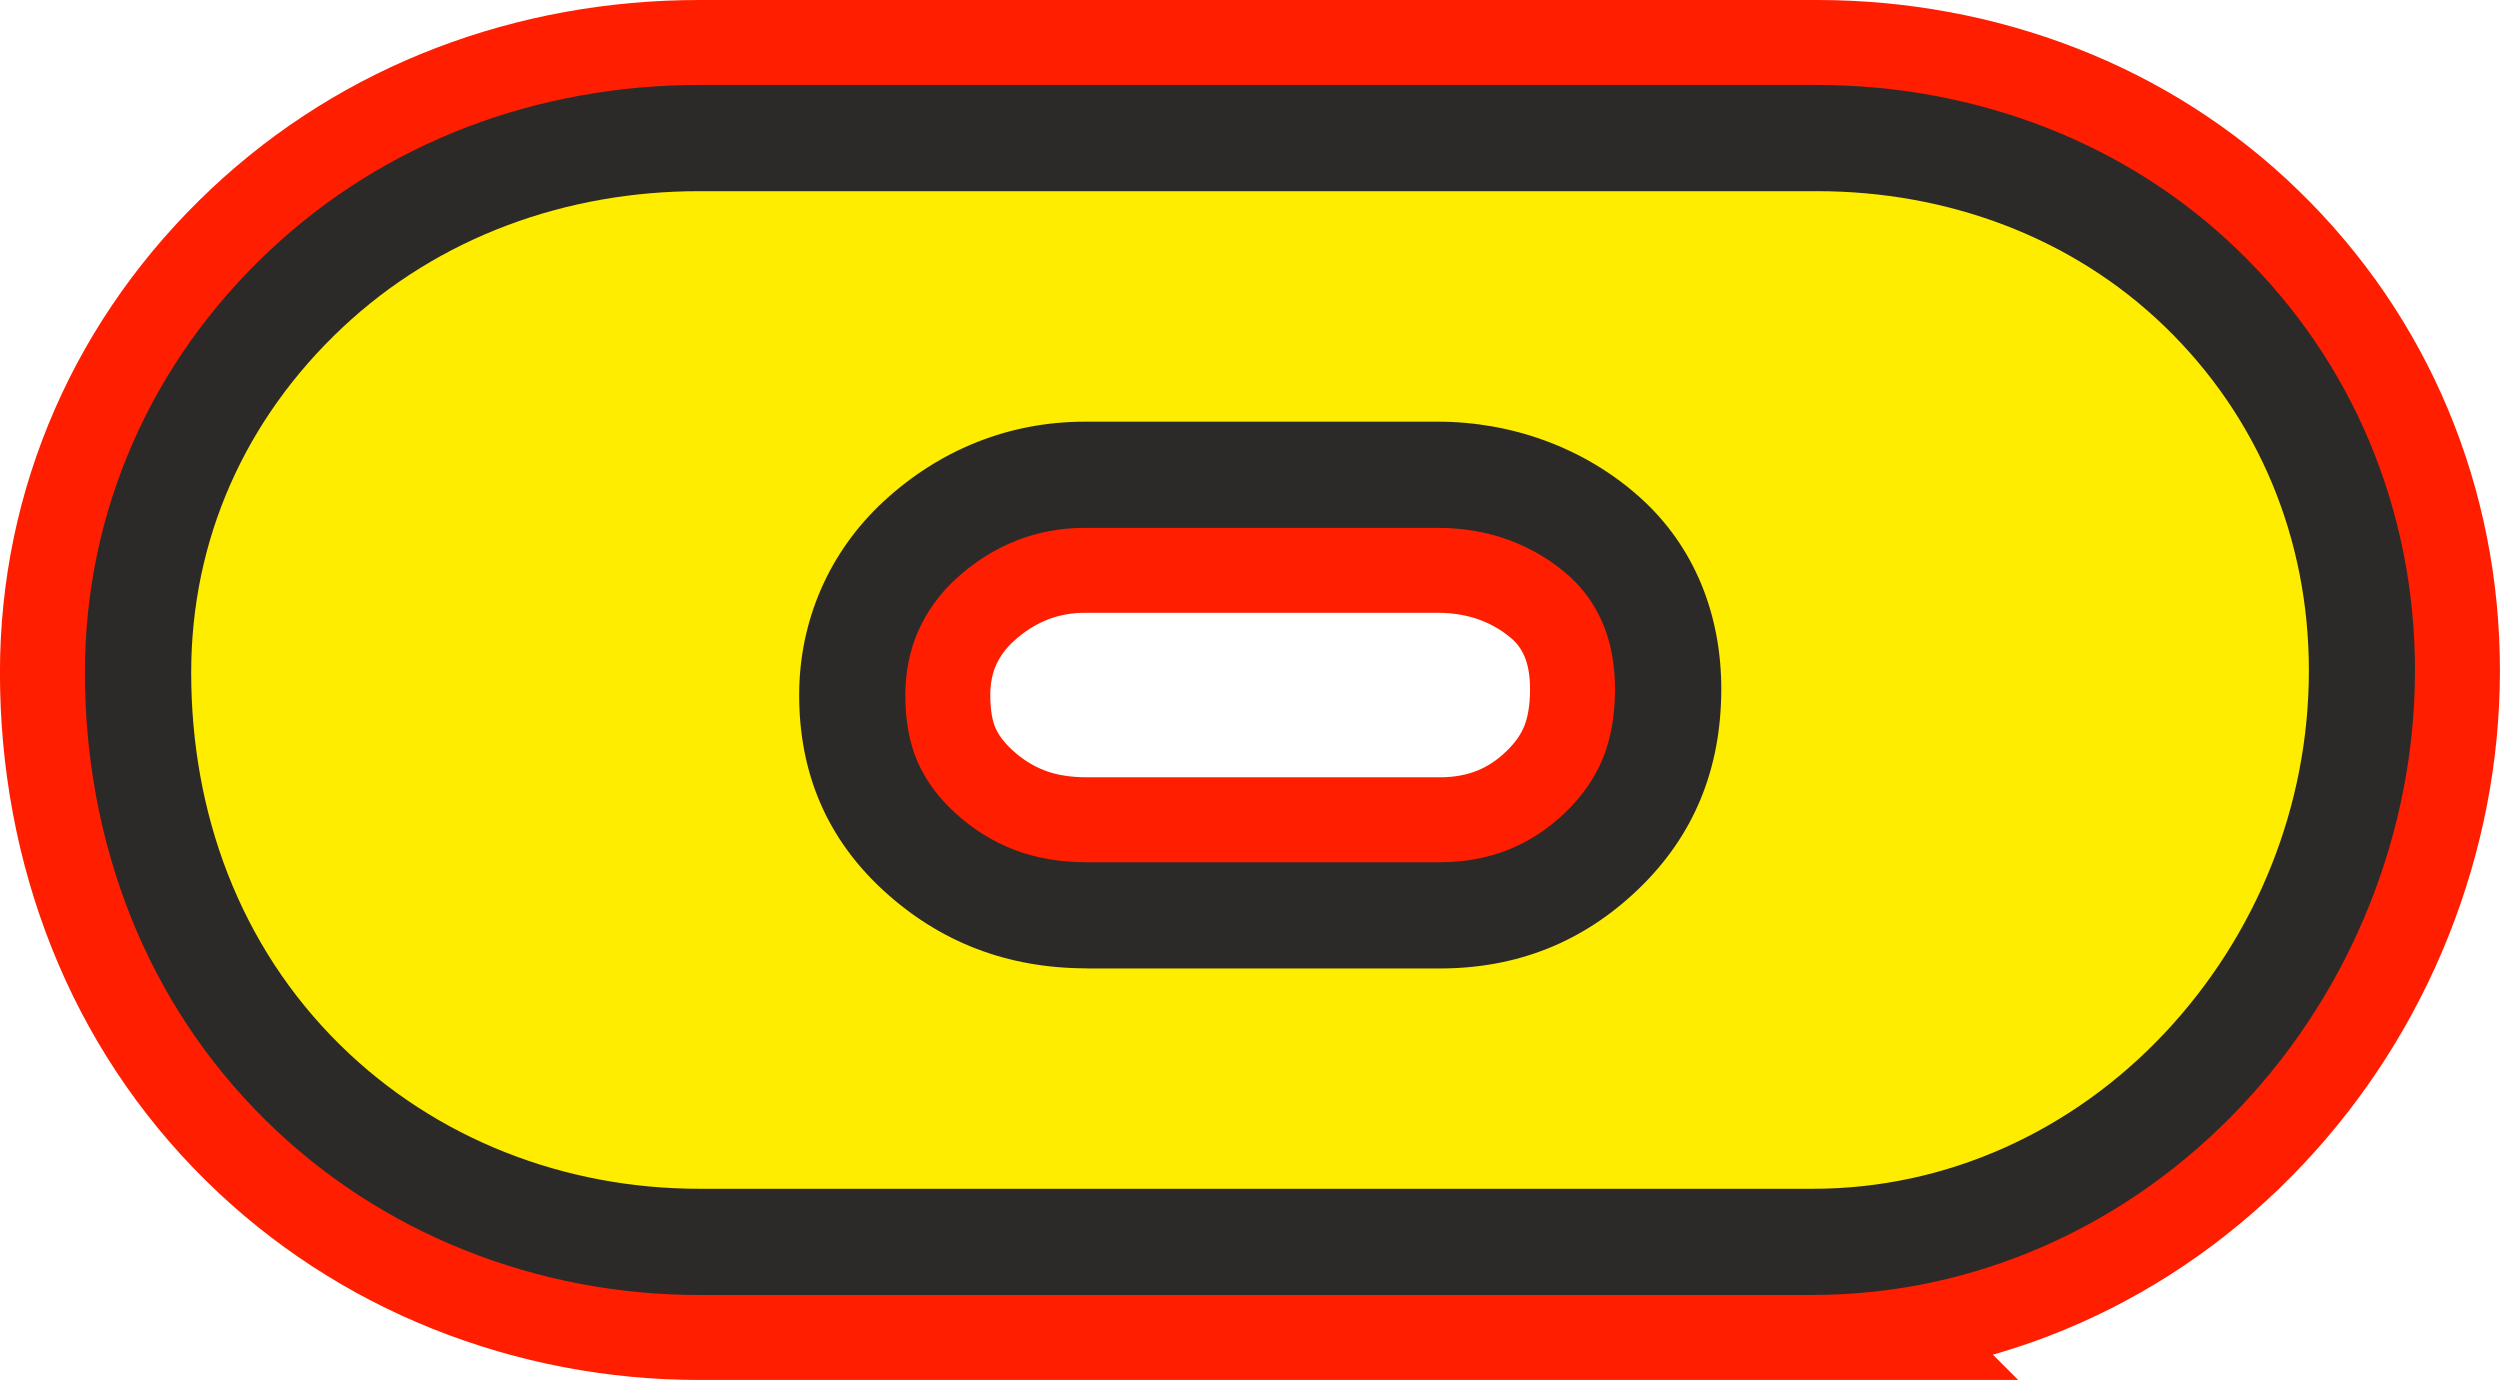 <?xml version="1.0" encoding="UTF-8"?> <!-- Creator: CorelDRAW 2020 (64-Bit) --> <svg xmlns="http://www.w3.org/2000/svg" xmlns:xlink="http://www.w3.org/1999/xlink" xmlns:xodm="http://www.corel.com/coreldraw/odm/2003" xml:space="preserve" width="58.846mm" height="32.482mm" style="shape-rendering:geometricPrecision; text-rendering:geometricPrecision; image-rendering:optimizeQuality; fill-rule:evenodd; clip-rule:evenodd" viewBox="0 0 419.63 231.63"> <defs> <style type="text/css"> <![CDATA[ .str0 {stroke:#FF1E00;stroke-width:28.52;stroke-miterlimit:22.926} .fil1 {fill:none;fill-rule:nonzero} .fil0 {fill:#999999} .fil2 {fill:#2B2A29;fill-rule:nonzero} .fil3 {fill:#FFED00;fill-rule:nonzero} ]]> </style> </defs> <rect class="fil0" x="-4001.29" y="-1328.43" width="2117.93" height="1497.53"></rect> <g id="Слой_x0020_1">  <g id="_1581761059568"> <g> <path class="fil1 str0" d="M304.33 217.37l-186.97 0c-13.56,0 -26.97,-2.56 -39.49,-7.58 -12.26,-4.91 -23.57,-12.18 -33.25,-21.72 -10.09,-9.94 -17.59,-21.5 -22.62,-34.06 -5.2,-13.01 -7.75,-26.94 -7.75,-41.11 0,-13.54 2.77,-26.52 8.02,-38.51 5.28,-12.06 13.03,-22.97 22.96,-32.31 9.77,-9.19 21,-16.1 33.08,-20.72 12.37,-4.74 25.61,-7.1 39.03,-7.1l187.66 0c13.16,0 26.23,2.38 38.45,7.15 11.85,4.62 22.86,11.52 32.33,20.71 9.63,9.33 17,20.21 21.98,32.11 5.02,12.01 7.6,24.96 7.6,38.33 0,13.47 -2.64,26.79 -7.62,39.28 -4.98,12.5 -12.27,24 -21.57,33.86 -9.43,10 -20.61,17.96 -32.89,23.38 -12.14,5.37 -25.34,8.28 -38.96,8.28zm-186.97 -35.66l186.97 0c8.63,0 16.97,-1.84 24.62,-5.22 7.96,-3.52 15.21,-8.68 21.33,-15.17 6.29,-6.67 11.18,-14.35 14.46,-22.58 3.25,-8.15 4.98,-17.03 4.98,-26.19 0,-8.73 -1.63,-17.08 -4.81,-24.68 -3.13,-7.49 -7.79,-14.36 -13.9,-20.27 -5.91,-5.73 -12.89,-10.08 -20.49,-13.05 -7.94,-3.09 -16.61,-4.64 -25.5,-4.64l-187.66 0c-9.17,0 -18.11,1.57 -26.36,4.73 -7.87,3.01 -15.14,7.46 -21.38,13.34 -6.44,6.06 -11.42,13.02 -14.74,20.61 -3.25,7.41 -4.96,15.6 -4.96,24.31 0,9.86 1.67,19.32 5.1,27.88 3.25,8.12 8.07,15.57 14.54,21.94 6.25,6.16 13.58,10.87 21.55,14.06 8.15,3.26 17.06,4.93 26.26,4.93zm65.06 -36.98l59.24 0c8.27,0 15.29,-2.78 21.06,-8.34 2.85,-2.74 4.94,-5.74 6.29,-9.01 1.38,-3.35 2.07,-7.26 2.07,-11.74 0,-4.02 -0.67,-7.77 -2.06,-11.02 -1.28,-3 -3.15,-5.71 -5.65,-7.94 -2.92,-2.61 -6.3,-4.61 -9.95,-5.98 -3.71,-1.39 -7.82,-2.1 -12.11,-2.1l-59.24 0c-4.06,0 -7.92,0.74 -11.49,2.15 -3.71,1.47 -7.14,3.65 -10.19,6.47 -2.75,2.54 -4.87,5.52 -6.29,8.76 -1.41,3.22 -2.14,6.84 -2.14,10.68 0,4.29 0.67,8 2.02,11.12 1.36,3.16 3.48,6.05 6.34,8.67 2.99,2.74 6.32,4.81 9.98,6.21 3.61,1.38 7.65,2.07 12.11,2.07zm59.24 35.66l-59.24 0c-8.78,0 -17.04,-1.48 -24.79,-4.44 -7.69,-2.94 -14.78,-7.38 -21.27,-13.31 -6.61,-6.05 -11.6,-12.98 -14.98,-20.78 -3.39,-7.84 -5.08,-16.24 -5.08,-25.18 0,-8.64 1.79,-17.07 5.21,-24.89 3.4,-7.78 8.38,-14.82 14.78,-20.73 6.33,-5.85 13.47,-10.37 21.2,-13.43 7.73,-3.06 15.99,-4.66 24.58,-4.66l59.24 0c8.28,0 16.6,1.51 24.5,4.47 7.73,2.89 14.95,7.17 21.24,12.8 6.59,5.89 11.46,12.85 14.71,20.48 3.35,7.88 4.98,16.33 4.98,24.94 0,8.99 -1.62,17.41 -4.86,25.25 -3.27,7.92 -8.11,14.96 -14.51,21.13 -12.71,12.25 -27.96,18.37 -45.71,18.37z"></path> <path id="1" class="fil2" d="M304.33 217.37l-186.97 0c-13.56,0 -26.97,-2.56 -39.49,-7.58 -12.26,-4.91 -23.57,-12.18 -33.25,-21.72 -10.09,-9.94 -17.59,-21.5 -22.62,-34.06 -5.2,-13.01 -7.75,-26.94 -7.75,-41.11 0,-13.54 2.77,-26.52 8.02,-38.51 5.28,-12.06 13.03,-22.97 22.96,-32.31 9.77,-9.19 21,-16.1 33.08,-20.72 12.37,-4.74 25.61,-7.1 39.03,-7.1l187.66 0c13.16,0 26.23,2.38 38.45,7.15 11.85,4.62 22.86,11.52 32.33,20.71 9.63,9.33 17,20.21 21.98,32.11 5.02,12.01 7.6,24.96 7.6,38.33 0,13.47 -2.64,26.79 -7.62,39.28 -4.98,12.5 -12.27,24 -21.57,33.86 -9.43,10 -20.61,17.96 -32.89,23.38 -12.14,5.37 -25.34,8.28 -38.96,8.28zm-186.97 -35.66l186.97 0c8.63,0 16.97,-1.84 24.62,-5.22 7.96,-3.52 15.21,-8.68 21.33,-15.17 6.29,-6.67 11.18,-14.35 14.46,-22.58 3.25,-8.15 4.98,-17.03 4.98,-26.19 0,-8.73 -1.63,-17.08 -4.81,-24.68 -3.13,-7.49 -7.79,-14.36 -13.9,-20.27 -5.91,-5.73 -12.89,-10.08 -20.49,-13.05 -7.94,-3.09 -16.61,-4.64 -25.5,-4.64l-187.66 0c-9.17,0 -18.11,1.57 -26.36,4.73 -7.87,3.01 -15.14,7.46 -21.38,13.34 -6.44,6.06 -11.42,13.02 -14.74,20.61 -3.25,7.41 -4.96,15.6 -4.96,24.31 0,9.86 1.67,19.32 5.1,27.88 3.25,8.12 8.07,15.57 14.54,21.94 6.25,6.16 13.58,10.87 21.55,14.06 8.15,3.26 17.06,4.93 26.26,4.93zm65.06 -36.98l59.24 0c8.27,0 15.29,-2.78 21.06,-8.34 2.85,-2.74 4.94,-5.74 6.29,-9.01 1.38,-3.35 2.07,-7.26 2.07,-11.74 0,-4.02 -0.67,-7.77 -2.06,-11.02 -1.28,-3 -3.15,-5.71 -5.65,-7.94 -2.92,-2.61 -6.3,-4.61 -9.95,-5.98 -3.71,-1.39 -7.82,-2.1 -12.11,-2.1l-59.24 0c-4.06,0 -7.92,0.74 -11.49,2.15 -3.71,1.47 -7.14,3.65 -10.19,6.47 -2.75,2.54 -4.87,5.52 -6.29,8.76 -1.41,3.22 -2.14,6.84 -2.14,10.68 0,4.29 0.67,8 2.02,11.12 1.36,3.16 3.48,6.05 6.34,8.67 2.99,2.74 6.32,4.81 9.98,6.21 3.61,1.38 7.65,2.07 12.11,2.07zm59.24 35.66l-59.24 0c-8.78,0 -17.04,-1.48 -24.79,-4.44 -7.69,-2.94 -14.78,-7.38 -21.27,-13.31 -6.61,-6.05 -11.6,-12.98 -14.98,-20.78 -3.39,-7.84 -5.08,-16.24 -5.08,-25.18 0,-8.64 1.79,-17.07 5.21,-24.89 3.4,-7.78 8.38,-14.82 14.78,-20.73 6.33,-5.85 13.47,-10.37 21.2,-13.43 7.73,-3.06 15.99,-4.66 24.58,-4.66l59.24 0c8.28,0 16.6,1.51 24.5,4.47 7.73,2.89 14.95,7.17 21.24,12.8 6.59,5.89 11.46,12.85 14.71,20.48 3.35,7.88 4.98,16.33 4.98,24.94 0,8.99 -1.62,17.41 -4.86,25.25 -3.27,7.92 -8.11,14.96 -14.51,21.13 -12.71,12.25 -27.96,18.37 -45.71,18.37z"></path> </g> <path class="fil3" d="M304.33 199.54l-186.97 0c-22.51,0 -44.16,-8.27 -60.27,-24.14 -16.91,-16.66 -25,-38.96 -25,-62.5 0,-22.39 9.07,-42.56 25.34,-57.87 16.29,-15.33 37.7,-22.94 59.93,-22.94l187.66 0c21.67,0 42.72,7.59 58.39,22.77 15.82,15.34 24.14,35.72 24.14,57.7 0,22.68 -8.76,44.46 -24.31,60.95 -15.37,16.31 -36.39,26.03 -58.9,26.03zm-121.91 -36.98l59.24 0c13.01,0 24.14,-4.45 33.39,-13.36 9.25,-8.9 13.87,-20.09 13.87,-33.56 0,-12.35 -4.4,-23.87 -13.7,-32.19 -9.3,-8.32 -21.47,-12.67 -33.9,-12.67l-59.24 0c-12.72,0 -24.4,4.74 -33.73,13.35 -9.17,8.46 -14.21,20.06 -14.21,32.53 0,13.24 4.74,24.2 14.21,32.87 9.48,8.67 20.83,13.01 34.07,13.01z"></path> </g> </g> </svg> 